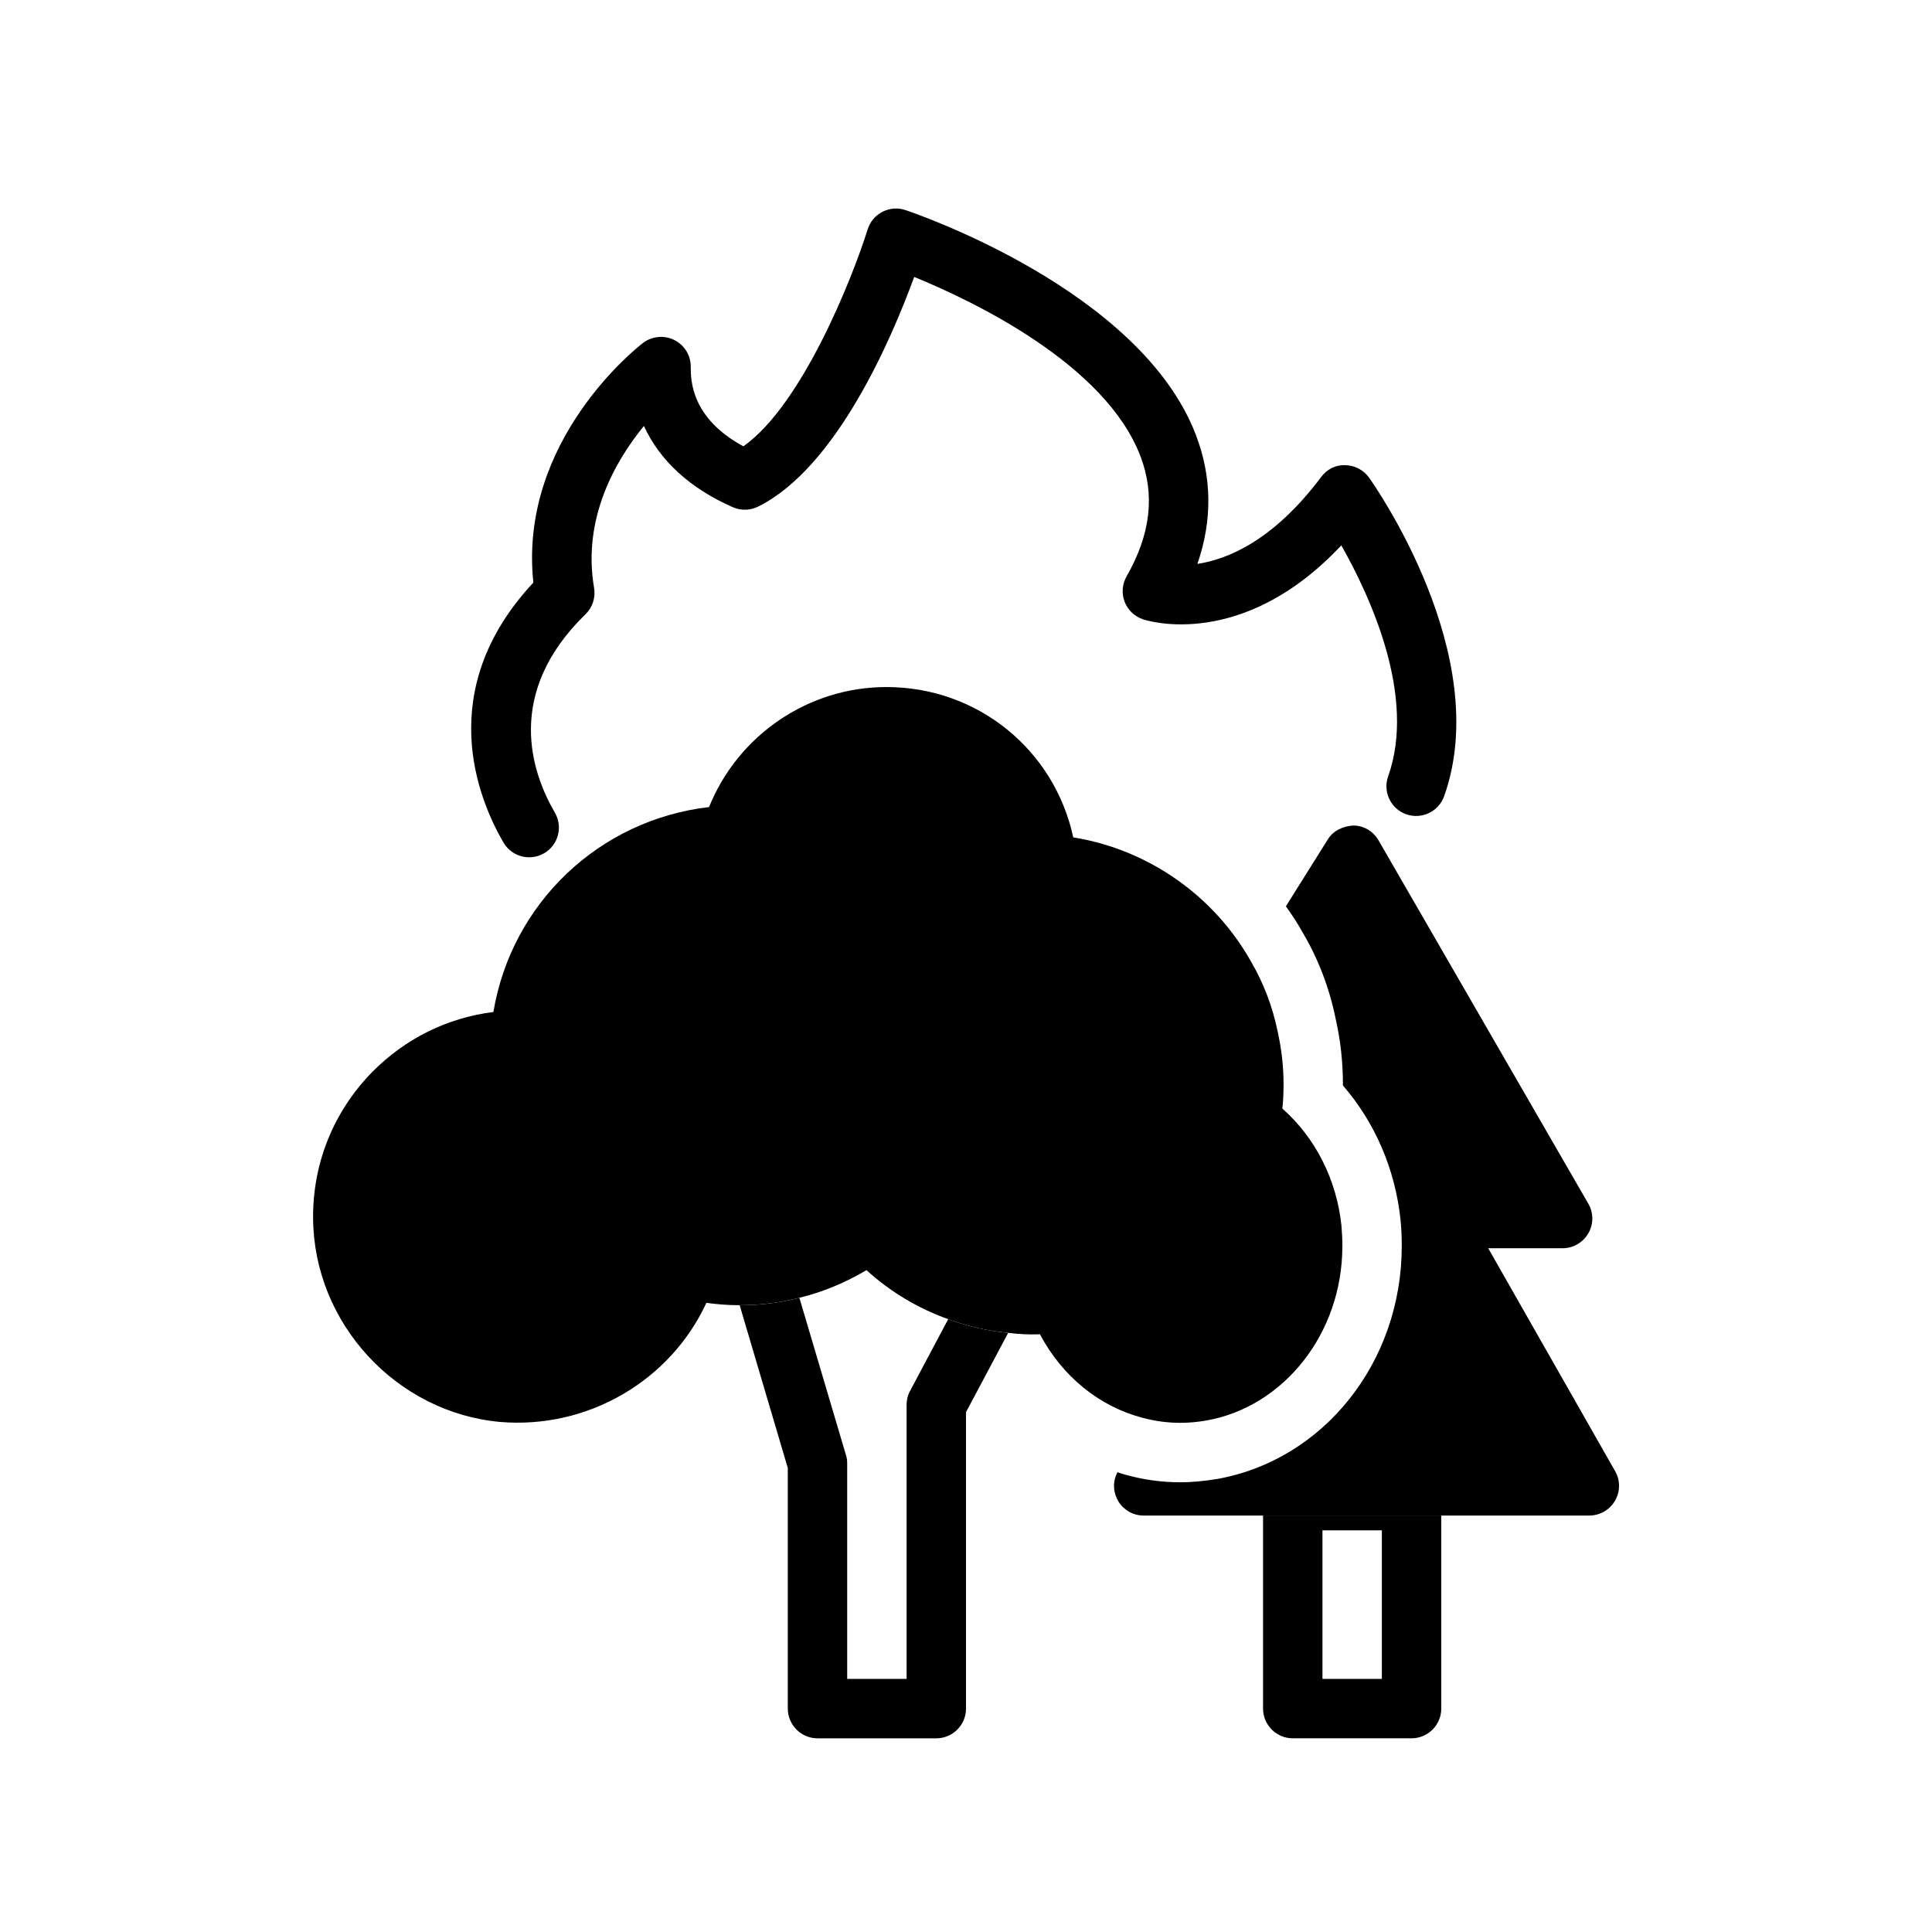 <?xml version="1.0" encoding="UTF-8"?>
<!-- Uploaded to: SVG Repo, www.svgrepo.com, Generator: SVG Repo Mixer Tools -->
<svg fill="#000000" width="800px" height="800px" version="1.1" viewBox="144 144 512 512" xmlns="http://www.w3.org/2000/svg">
 <g>
  <path d="m284.24 371.19c-2.707 0-5.344-1.398-6.812-3.906-6.633-11.379-18.719-40.336 7.918-68.895-3.996-37.684 27.652-62.422 29.043-63.492 2.375-1.812 5.598-2.129 8.273-0.809 2.691 1.32 4.391 4.059 4.391 7.059 0 3.484 0 13.574 13.953 21.133 15.605-11.023 28.914-44.664 32.934-57.496 0.629-2.016 2.043-3.699 3.93-4.66 1.891-0.961 4.074-1.137 6.074-0.453 2.535 0.844 62.309 21.172 76.984 59.602 4.266 11.164 4.391 22.609 0.398 34.164 8.004-1.199 20.148-6.172 32.781-23.008 1.5-2.008 3.66-3.231 6.387-3.152 2.516 0.031 4.859 1.262 6.32 3.297 1.359 1.914 33.164 47.156 19.895 84.441-1.469 4.098-5.988 6.211-10.055 4.781-4.098-1.461-6.234-5.965-4.781-10.055 7.527-21.133-4.727-47.672-12.414-61.207-26.191 27.938-51.406 19.988-52.559 19.586-2.238-0.746-4.019-2.453-4.867-4.66-0.84-2.199-0.645-4.668 0.523-6.711 6.379-11.172 7.586-21.586 3.676-31.84-9.332-24.492-44.543-41.219-59.961-47.516-5.883 16.098-20.535 50.555-41.391 60.879-2.074 1.023-4.512 1.082-6.648 0.152-11.379-4.988-19.41-12.391-23.586-21.539-7.527 9.203-16.375 24.453-13.207 42.918 0.438 2.551-0.406 5.164-2.269 6.973-21.531 20.949-14.336 41.934-8.125 52.574 2.184 3.758 0.914 8.578-2.836 10.77-1.254 0.723-2.621 1.07-3.969 1.07z"/>
  <path d="m339.93 489.74 0.082 0.16h-0.082z"/>
  <path d="m411.18 497.22-11.176 21.016v78.566c0 4.328-3.543 7.871-7.871 7.871h-31.488c-4.328 0-7.871-3.543-7.871-7.871v-63.766l-12.754-43.137c5.434 0 10.707-0.629 15.824-1.969l12.359 41.723c0.23 0.707 0.312 1.414 0.312 2.203v57.07h15.742v-72.66c0-1.258 0.316-2.598 0.945-3.699l10.078-18.973c5.113 1.891 10.469 3.152 15.898 3.625z"/>
  <path d="m339.93 489.74v0.156h0.078zm0 0v0.156h0.078z"/>
  <path d="m499.74 474.23c0 23.223-15.586 42.586-35.977 46.207-2.281 0.395-4.566 0.629-6.926 0.629-3.465 0-6.848-0.473-10.074-1.34-11.414-2.992-21.254-10.941-27.16-22.121-2.832 0.078-5.59 0-8.422-0.395-5.434-0.473-10.785-1.73-15.902-3.621-7.949-2.836-15.352-7.242-21.648-12.988-5.59 3.305-11.57 5.824-17.789 7.32-5.117 1.34-10.391 1.969-15.824 1.969l-0.078-0.156v0.156c-3.07 0-5.902-0.234-8.738-0.629-9.523 20.625-31.41 33.535-54.711 31.566-27.473-2.519-49.277-26.137-49.516-53.844-0.156-14.641 5.434-28.496 15.742-38.965 8.738-8.816 19.914-14.328 32.039-15.824 4.801-28.812 28.023-50.934 57.152-54.316 7.637-18.973 26.215-31.805 46.996-31.805 24.324 0 44.555 16.766 49.516 39.832 20.309 3.305 37.551 15.824 47.152 32.984 3.305 5.668 5.668 11.887 7.008 18.422 1.023 4.566 1.574 9.211 1.574 14.012 0 2.125-0.078 4.328-0.316 6.457 8.816 7.793 14.406 18.895 15.664 31.094 0.156 1.812 0.238 3.547 0.238 5.356z"/>
  <path d="m478.72 545.63v51.168c0 4.328 3.543 7.871 7.871 7.871h31.488c4.328 0 7.871-3.543 7.871-7.871v-51.168zm31.488 43.293h-15.742v-39.359h15.742z"/>
  <path d="m572 541.7c-1.418 2.441-4.016 3.938-6.848 3.938h-118.08c-2.676 0-5.117-1.34-6.613-3.621-1.418-2.281-1.652-5.117-0.473-7.559l0.156-0.316c0.789 0.316 1.652 0.551 2.519 0.789 4.644 1.258 9.367 1.891 14.168 1.891 3.07 0 6.219-0.316 9.684-0.867 28.34-5.039 48.965-31.016 48.965-61.715 0-2.281-0.078-4.488-0.316-6.926-1.418-13.461-6.769-25.82-15.273-35.66v-0.316c0-5.746-0.629-11.652-1.891-17.16-1.652-8.266-4.644-16.059-8.738-22.984-1.34-2.441-2.836-4.723-4.488-7.008l11.098-17.711c1.418-2.363 4.094-3.543 6.769-3.699 2.754 0 5.273 1.496 6.691 3.938l55.586 96.27c1.418 2.441 1.418 5.434 0 7.871-1.418 2.441-4.016 3.938-6.769 3.938h-19.758l33.613 59.039c1.414 2.438 1.414 5.43 0 7.871z"/>
 </g>
</svg>